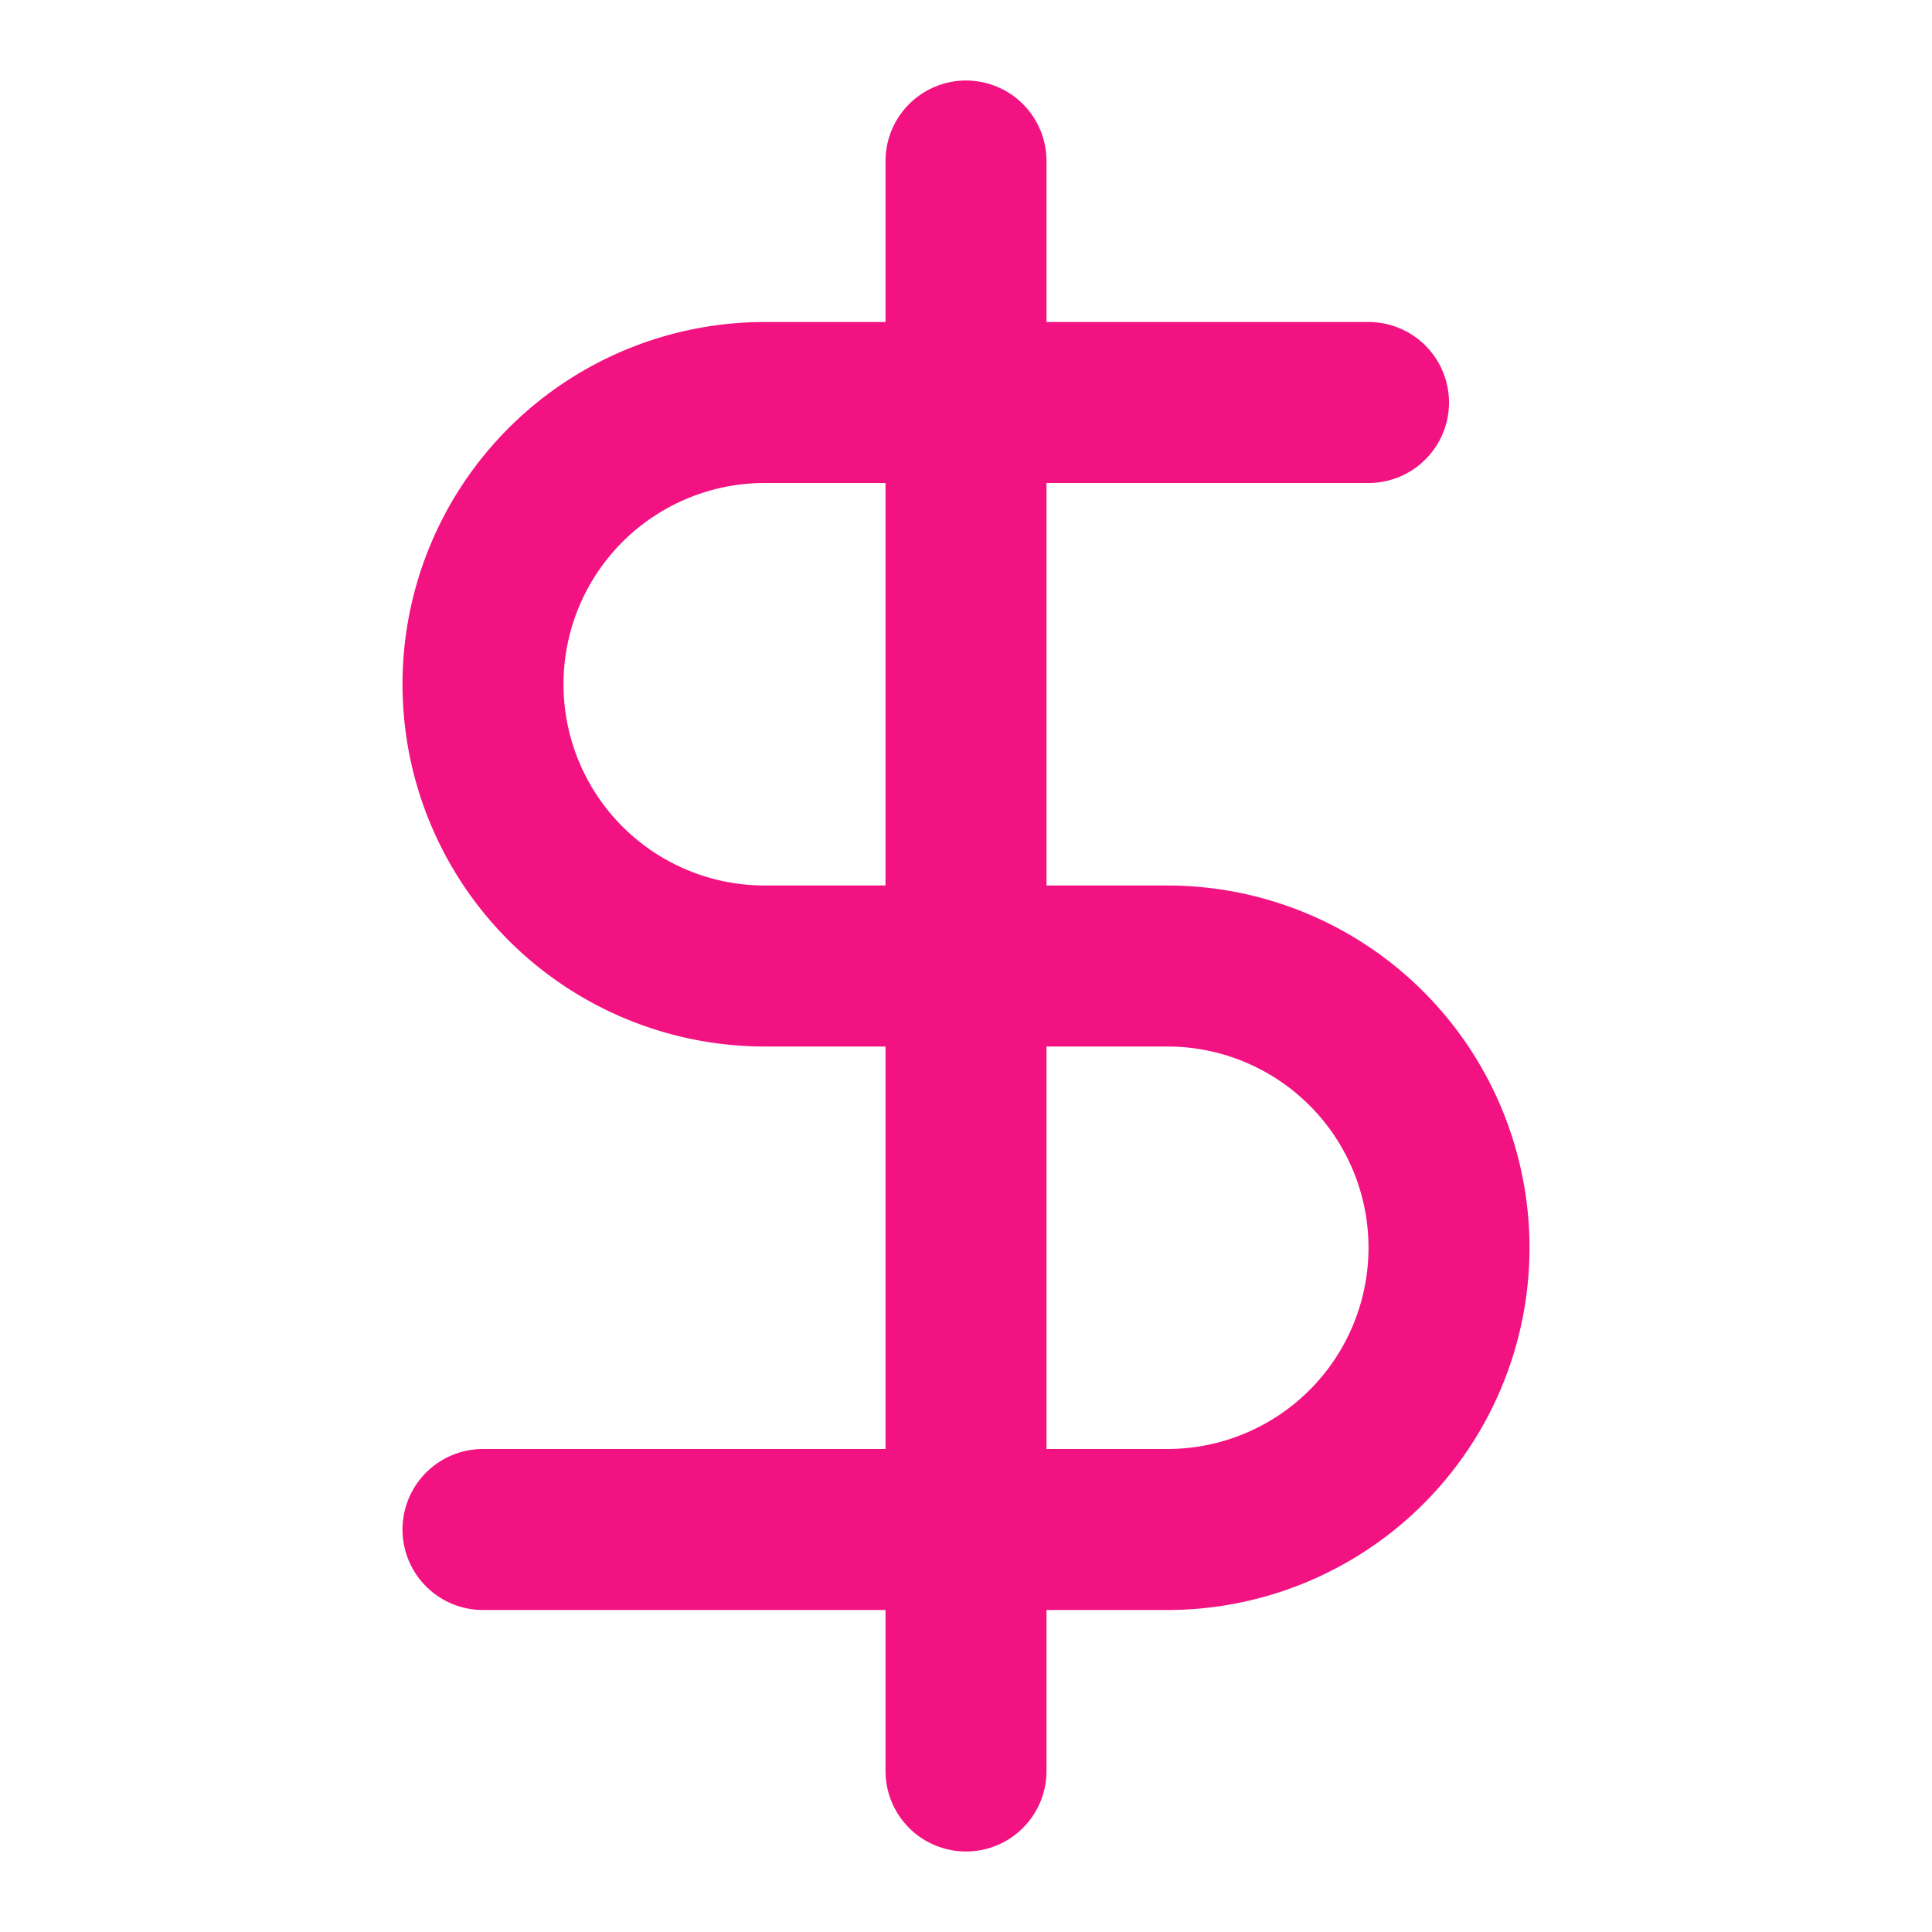 <svg class="lucide lucide-dollar-sign w-6 h-6 text-secondary" stroke-linejoin="round" stroke-linecap="round" stroke-width="2" stroke="#F31282" fill="none" viewBox="0 0 24 24" height="24" width="24" xmlns="http://www.w3.org/2000/svg"><line y2="22" y1="2" x2="12" x1="12"></line><path d="M17 5H9.5a3.5 3.5 0 0 0 0 7h5a3.5 3.5 0 0 1 0 7H6"></path></svg>